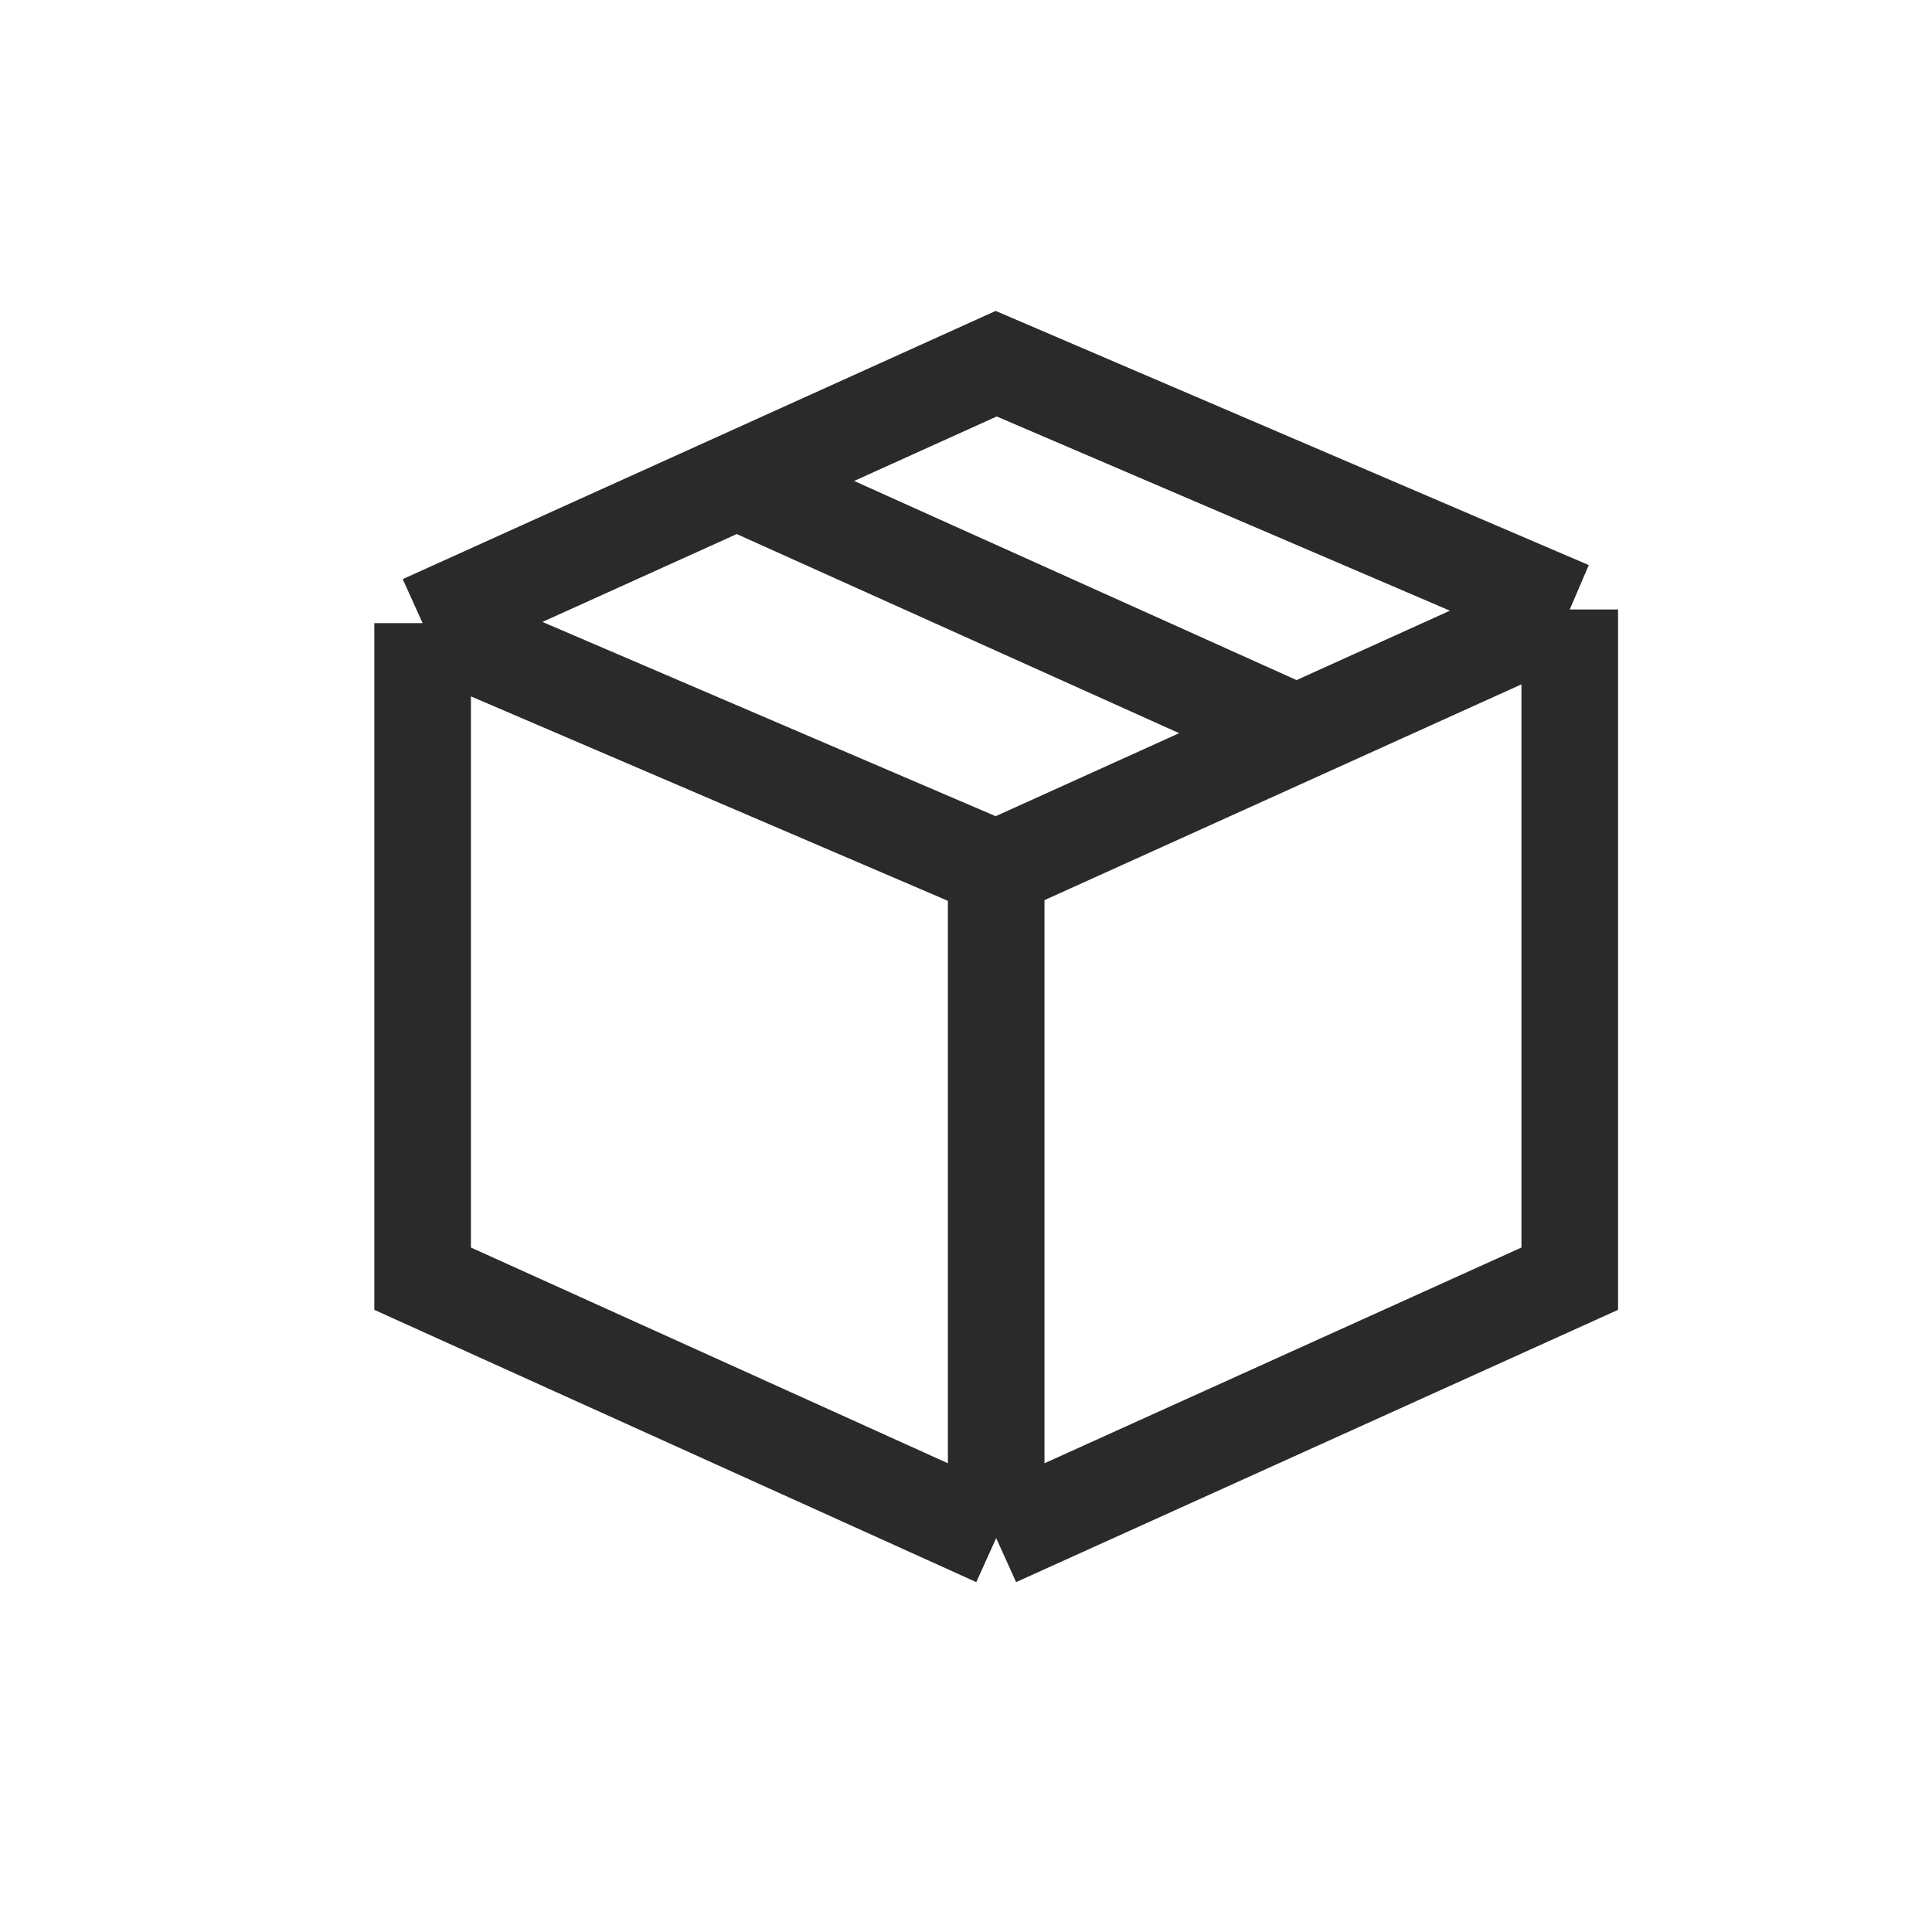 <svg width="32" height="32" viewBox="0 0 32 32" fill="none" xmlns="http://www.w3.org/2000/svg">
    <path d="M7 10.321V21.179L16.5 25.476M7 10.321L16.5 14.393M7 10.321L12.202 7.968M16.5 25.476L26 21.179V10.095M16.5 25.476V14.393M26 10.095L16.5 6.024L12.202 7.968M26 10.095L21.476 12.142M16.5 14.393L21.476 12.142M12.202 7.968L21.476 12.142" stroke="#2A2A2A" stroke-width="1.6"/>
</svg>
